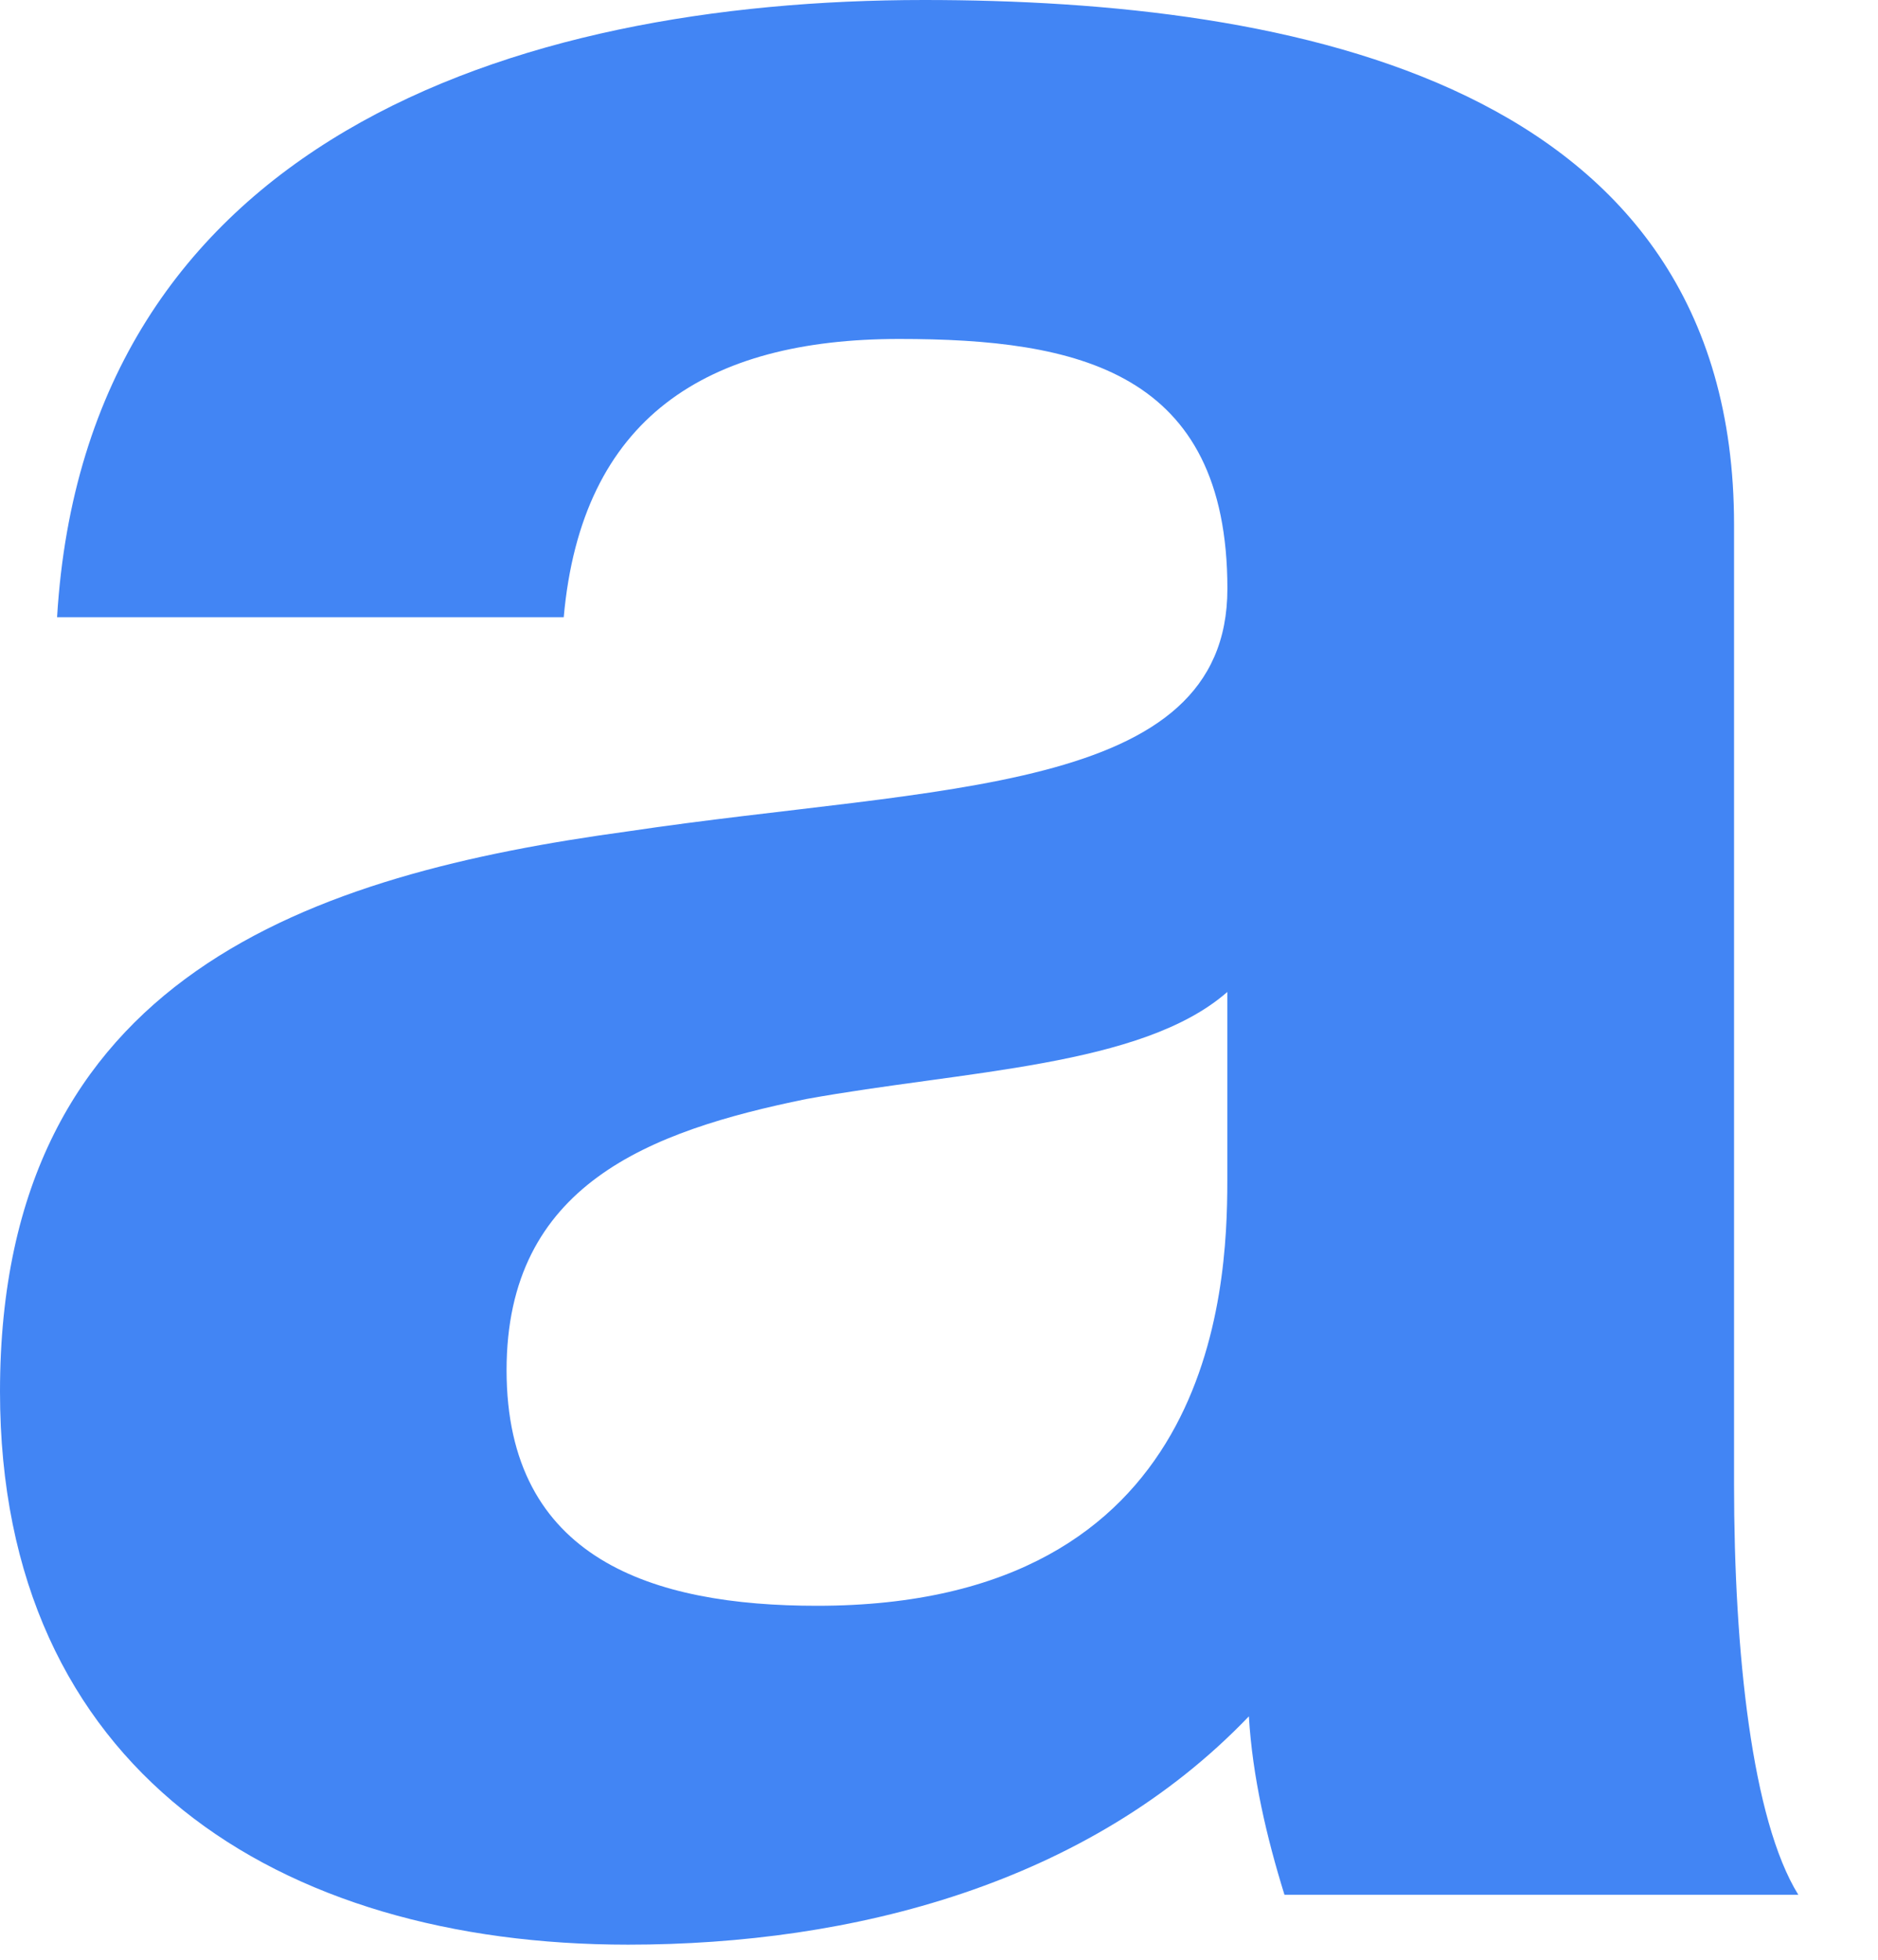<?xml version="1.0" encoding="utf-8"?>
<svg xmlns="http://www.w3.org/2000/svg" fill="none" height="100%" overflow="visible" preserveAspectRatio="none" style="display: block;" viewBox="0 0 23 24" width="100%">
<path d="M11.317 0C15.819 0 21.237 1.005 21.237 6.424V18.179C21.237 20.233 21.456 22.287 22.024 23.204H15.731C15.514 22.505 15.339 21.761 15.295 21.019C13.329 23.072 10.444 23.815 7.691 23.815C3.409 23.815 0 21.674 0 17.042C2.17743e-05 11.929 3.845 10.706 7.691 10.181C11.493 9.613 15.032 9.744 15.032 7.209C15.032 4.544 13.198 4.151 11.013 4.151C8.653 4.151 7.123 5.113 6.904 7.559H0.699C1.049 1.748 6.249 8.23821e-05 11.317 0ZM15.031 12.148C13.983 13.067 11.797 13.11 9.875 13.459C7.952 13.852 6.204 14.508 6.204 16.78C6.204 19.096 7.996 19.665 10.006 19.665C14.856 19.665 15.031 15.82 15.031 14.465V12.148Z" fill="#4285F4" id="Shape"/>
</svg>